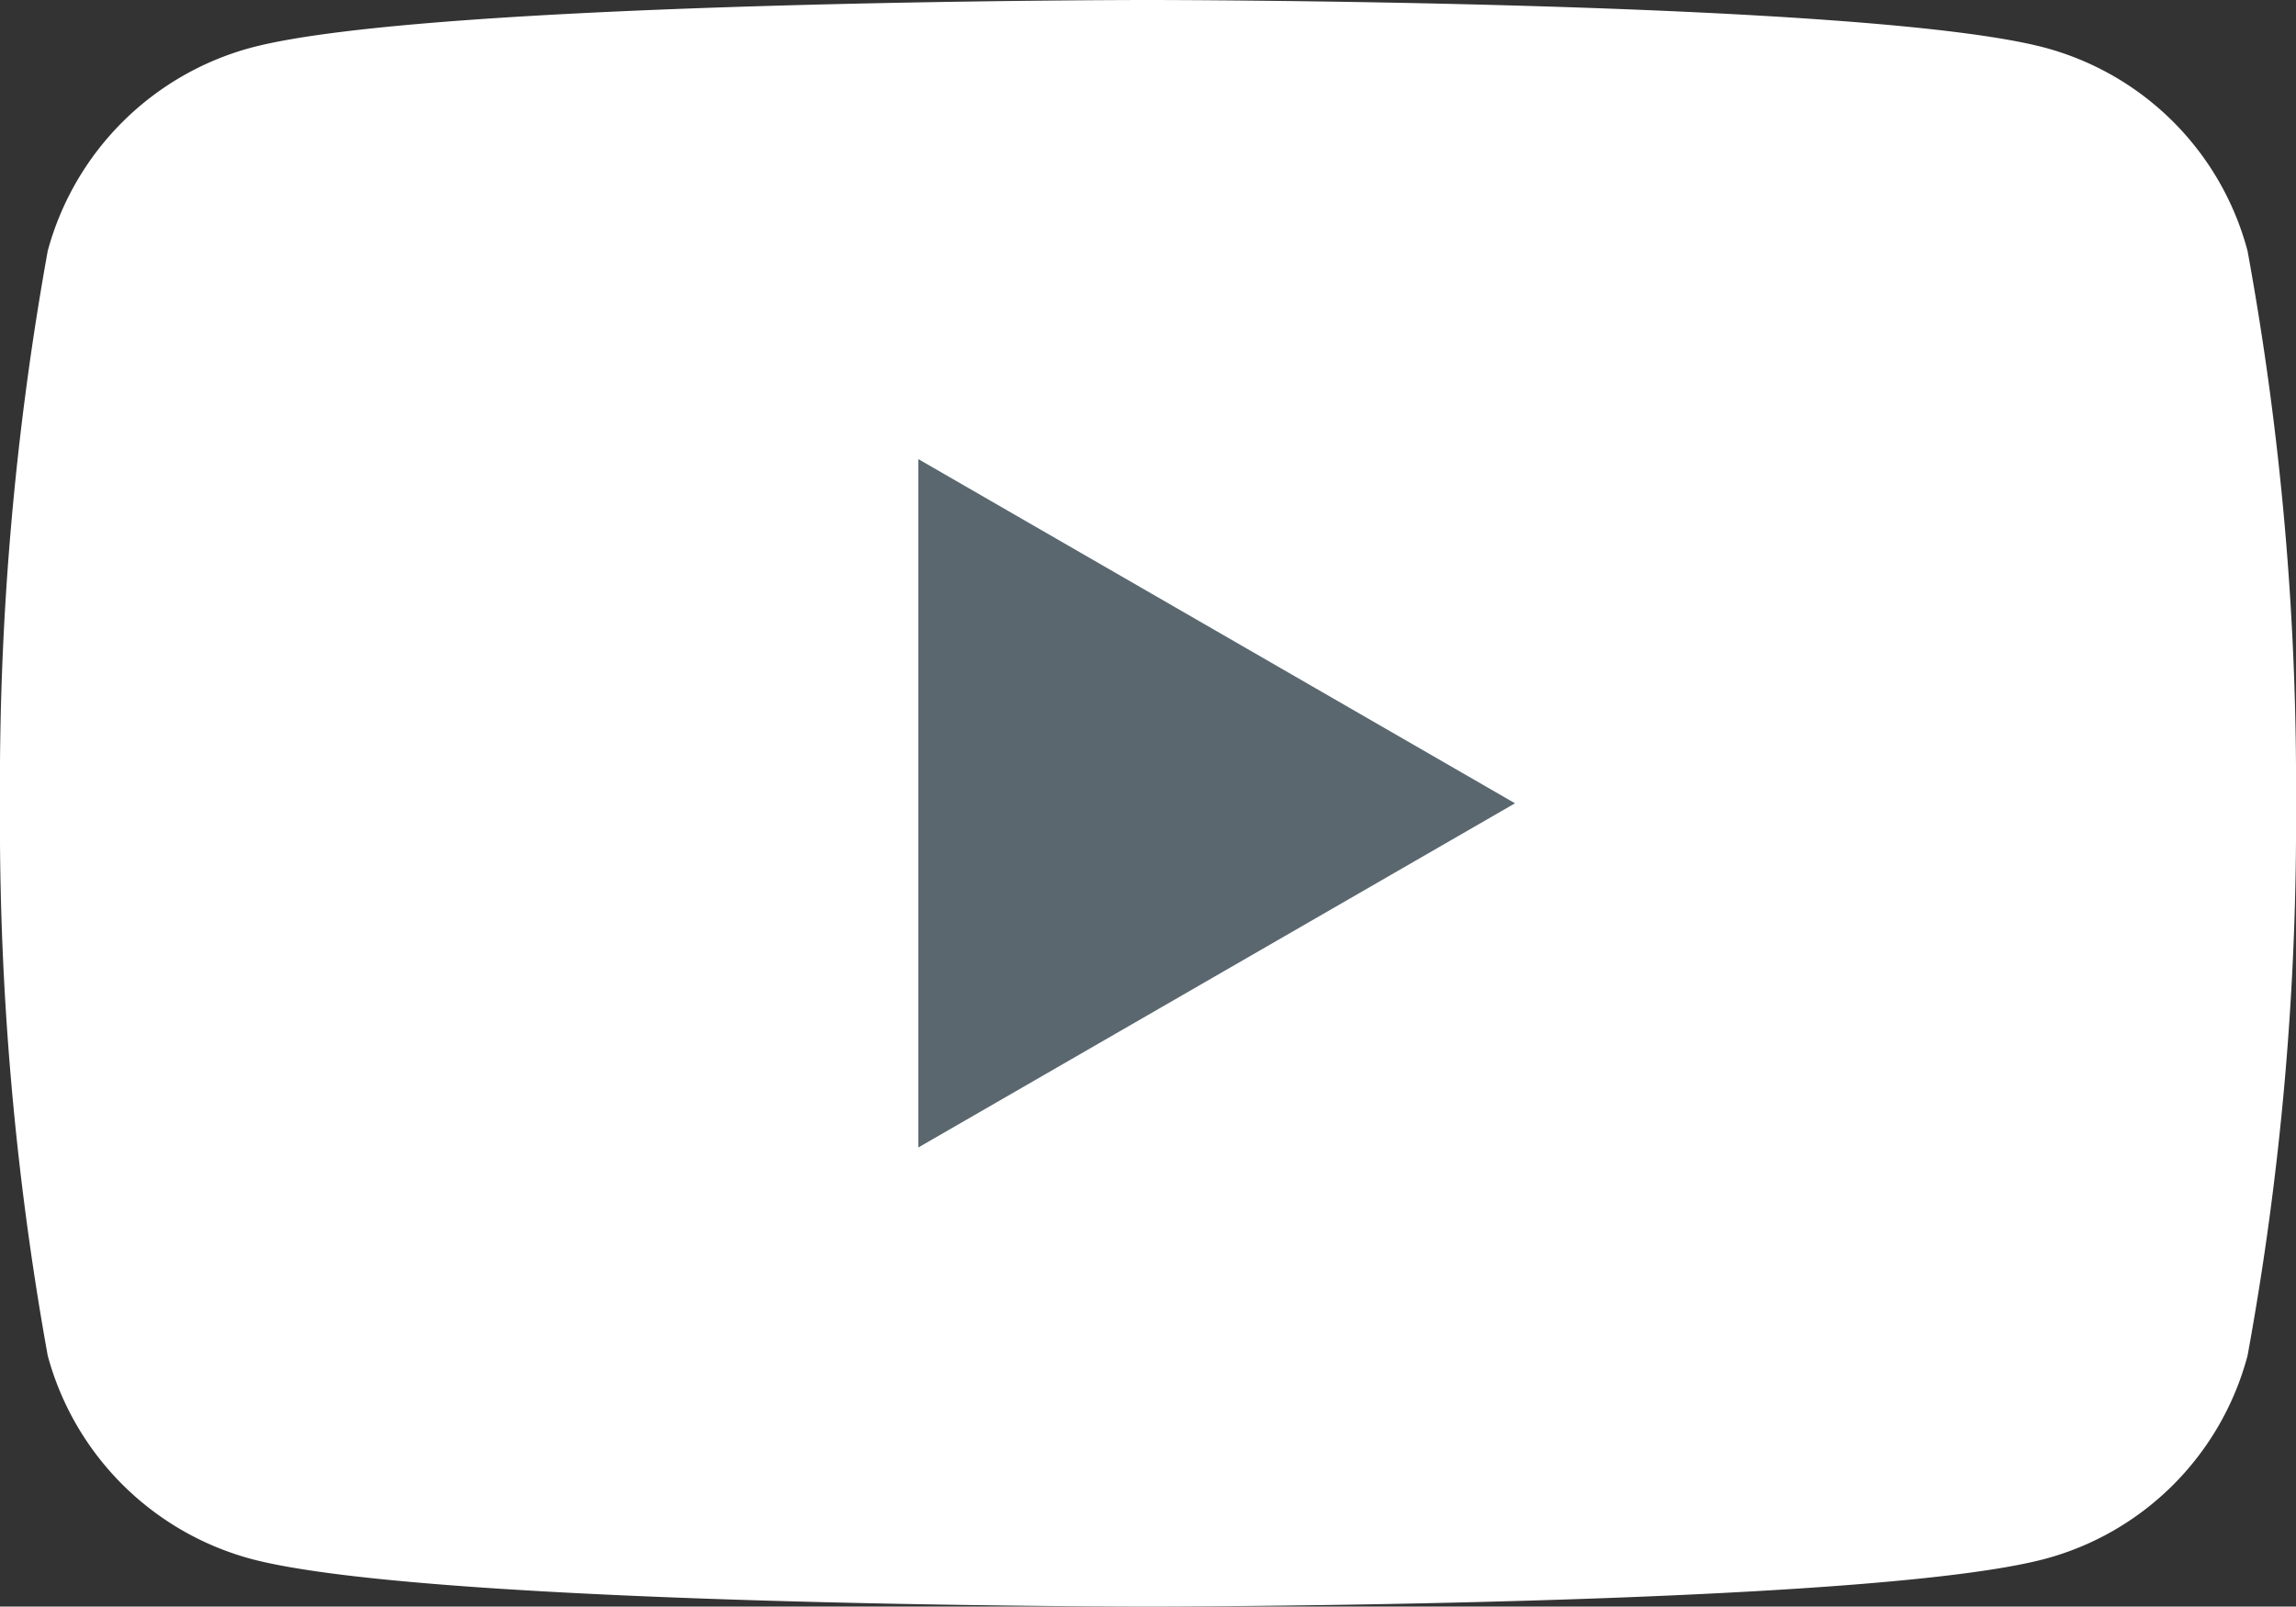 <svg id="Layer_2" xmlns="http://www.w3.org/2000/svg" viewBox="0 0 94.31 66"><rect x="0" y="0" width="94.31" height="66" fill="#333333" stroke="none"/><g id="design" stroke-width="0"><path d="M92.32 10.31A11.763 11.763 0 0084 1.96C76.63 0 47.14 0 47.14 0S17.65 0 10.31 1.96c-4.07 1.1-7.25 4.28-8.35 8.35C.61 17.8-.05 25.39 0 33c-.05 7.61.61 15.2 1.96 22.69 1.1 4.07 4.28 7.25 8.35 8.35C17.65 66 47.14 66 47.14 66S76.63 66 84 64.04c4.07-1.09 7.24-4.28 8.32-8.35 1.37-7.48 2.04-15.08 1.99-22.69.05-7.61-.62-15.21-1.99-22.69z" fill="#fff"/><polygon points="37.72 47.14 62.23 33 37.72 18.86 37.72 47.14" fill="#5b676e"/></g></svg>